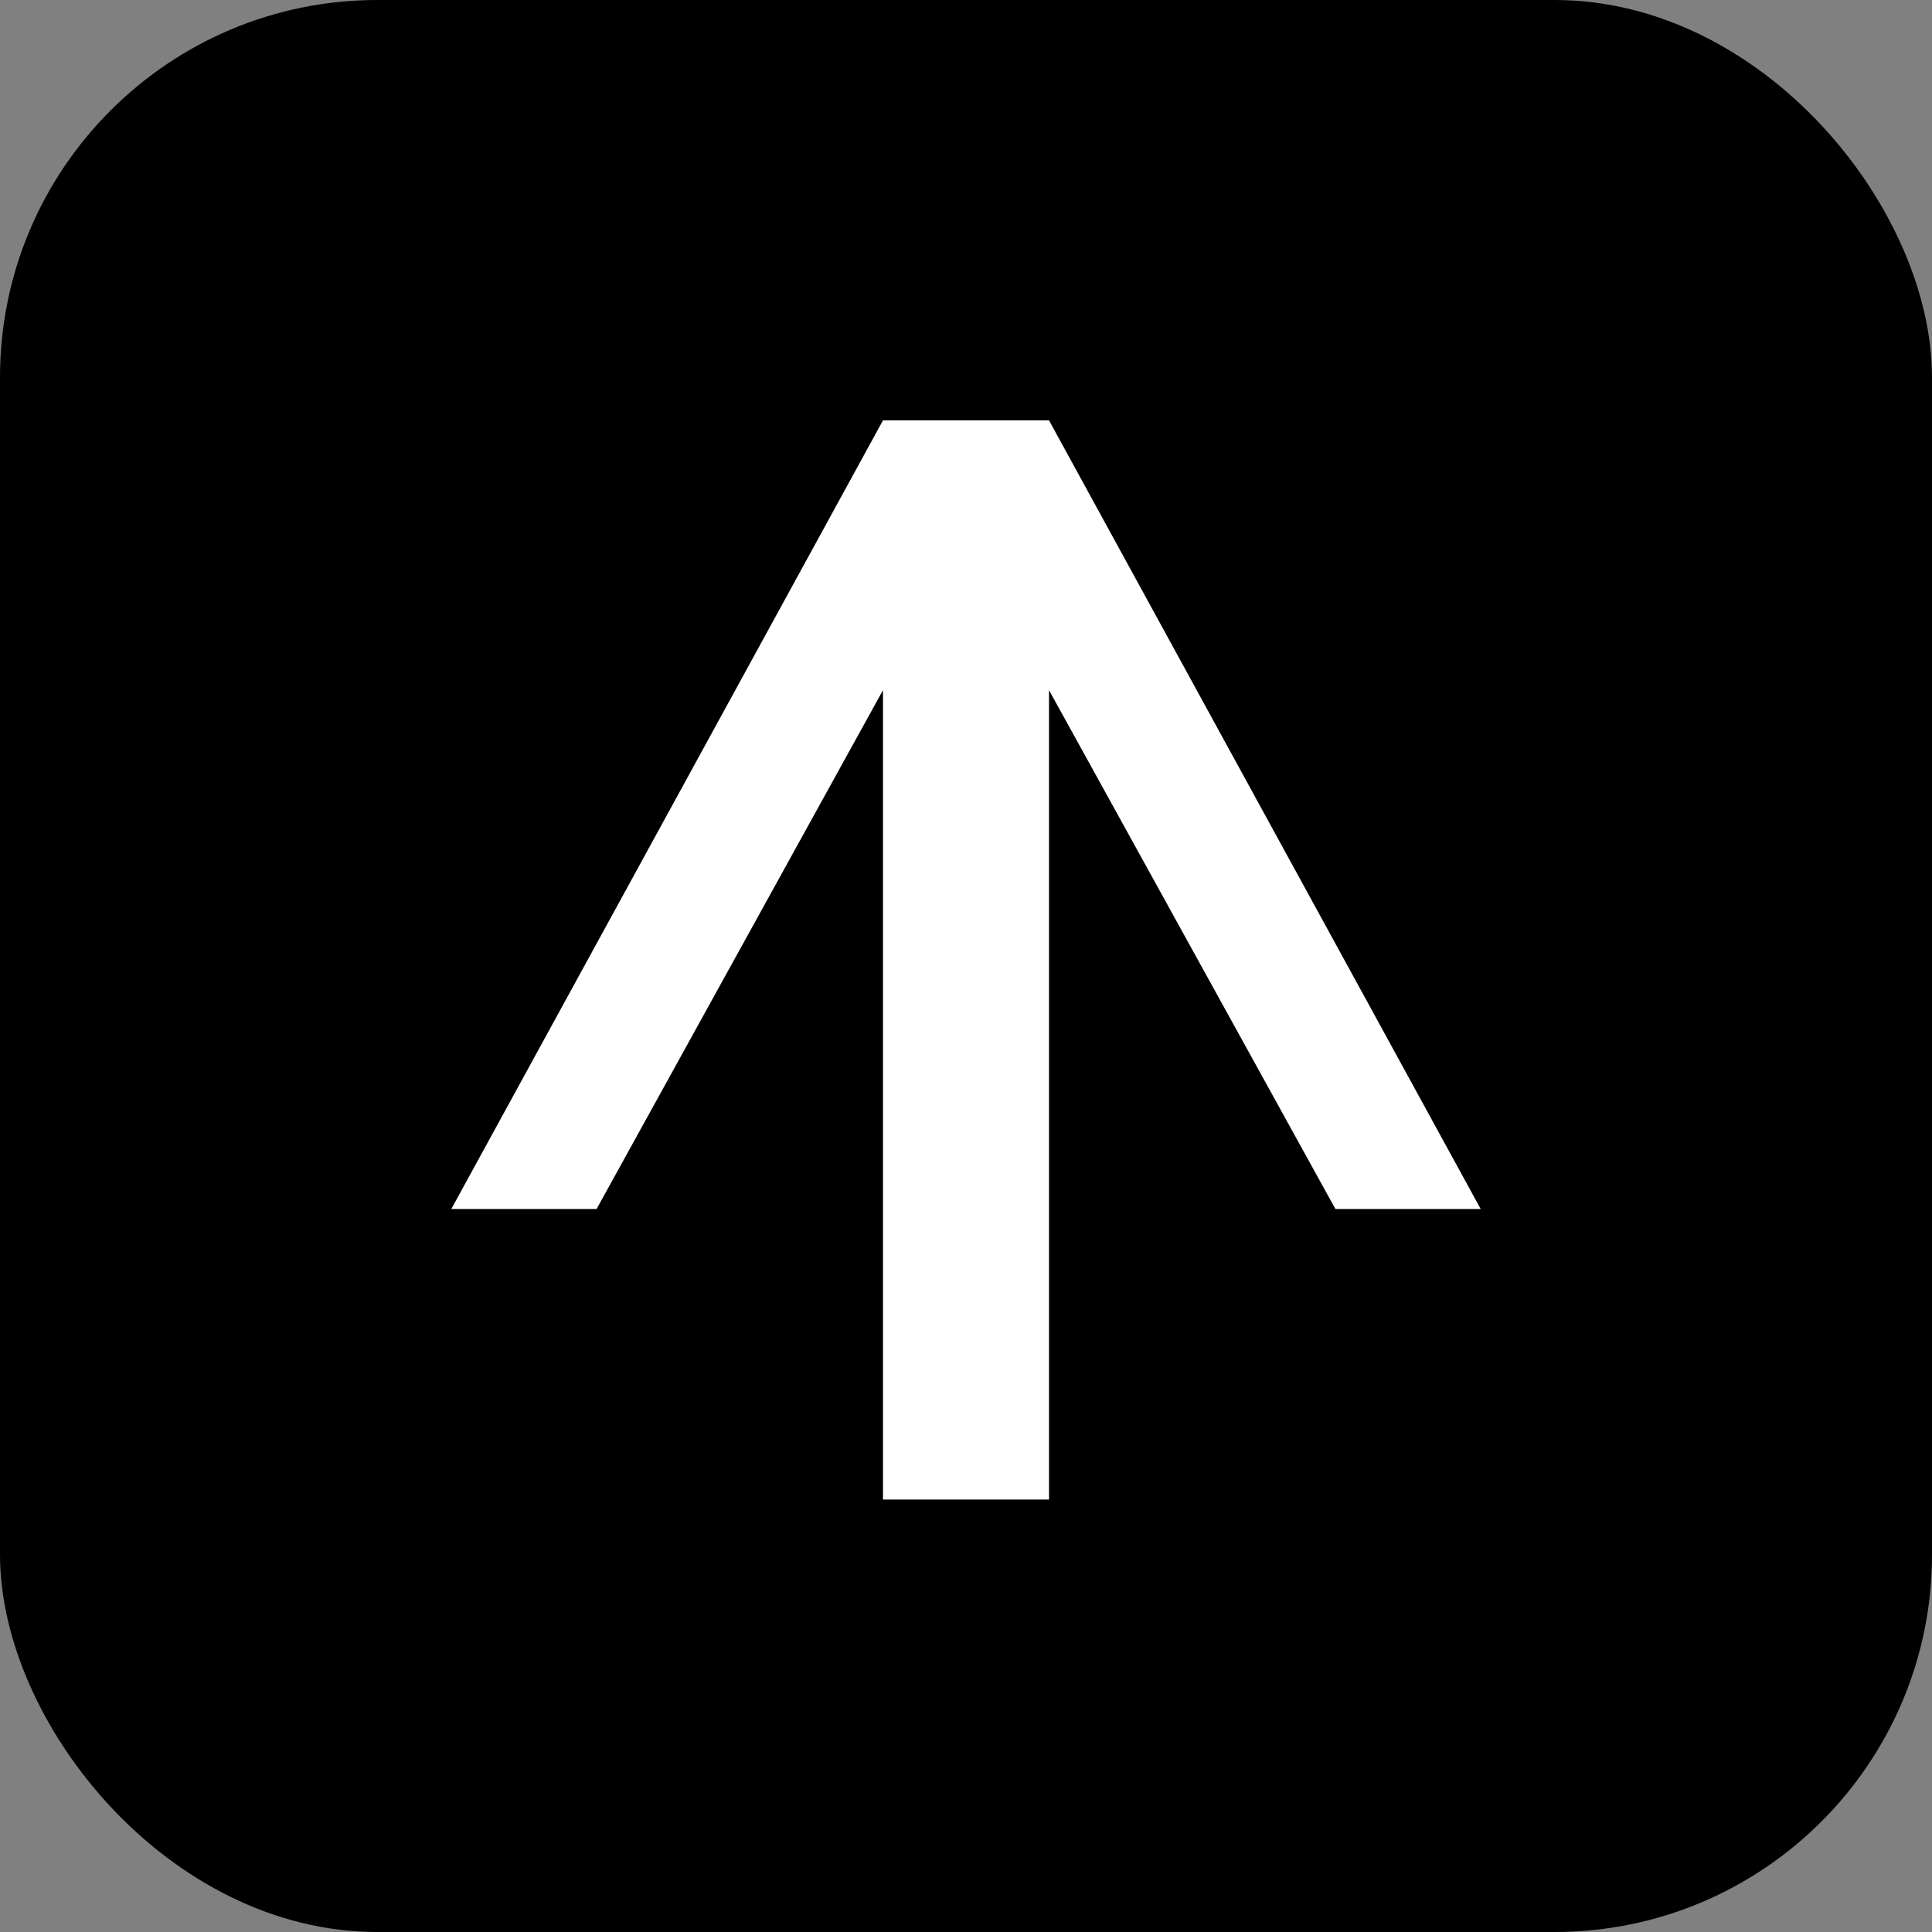 <svg width="512" height="512" viewBox="0 0 512 512" fill="none" xmlns="http://www.w3.org/2000/svg">
    <rect x="0" y="0" width="512" height="512" fill="#808080" stroke="none"/>
    <rect width="512" height="512" rx="100" fill="black"/>
    
    <path fill="white" transform="translate(256, 250) scale(1.1) translate(-256, -256)" d="
        M 236 130 
        L 276 130 
        L 380 320 
        L 345 320 
        L 276 195 
        L 276 390 
        L 236 390 
        L 236 195 
        L 167 320 
        L 132 320 
        Z"
    />
</svg>